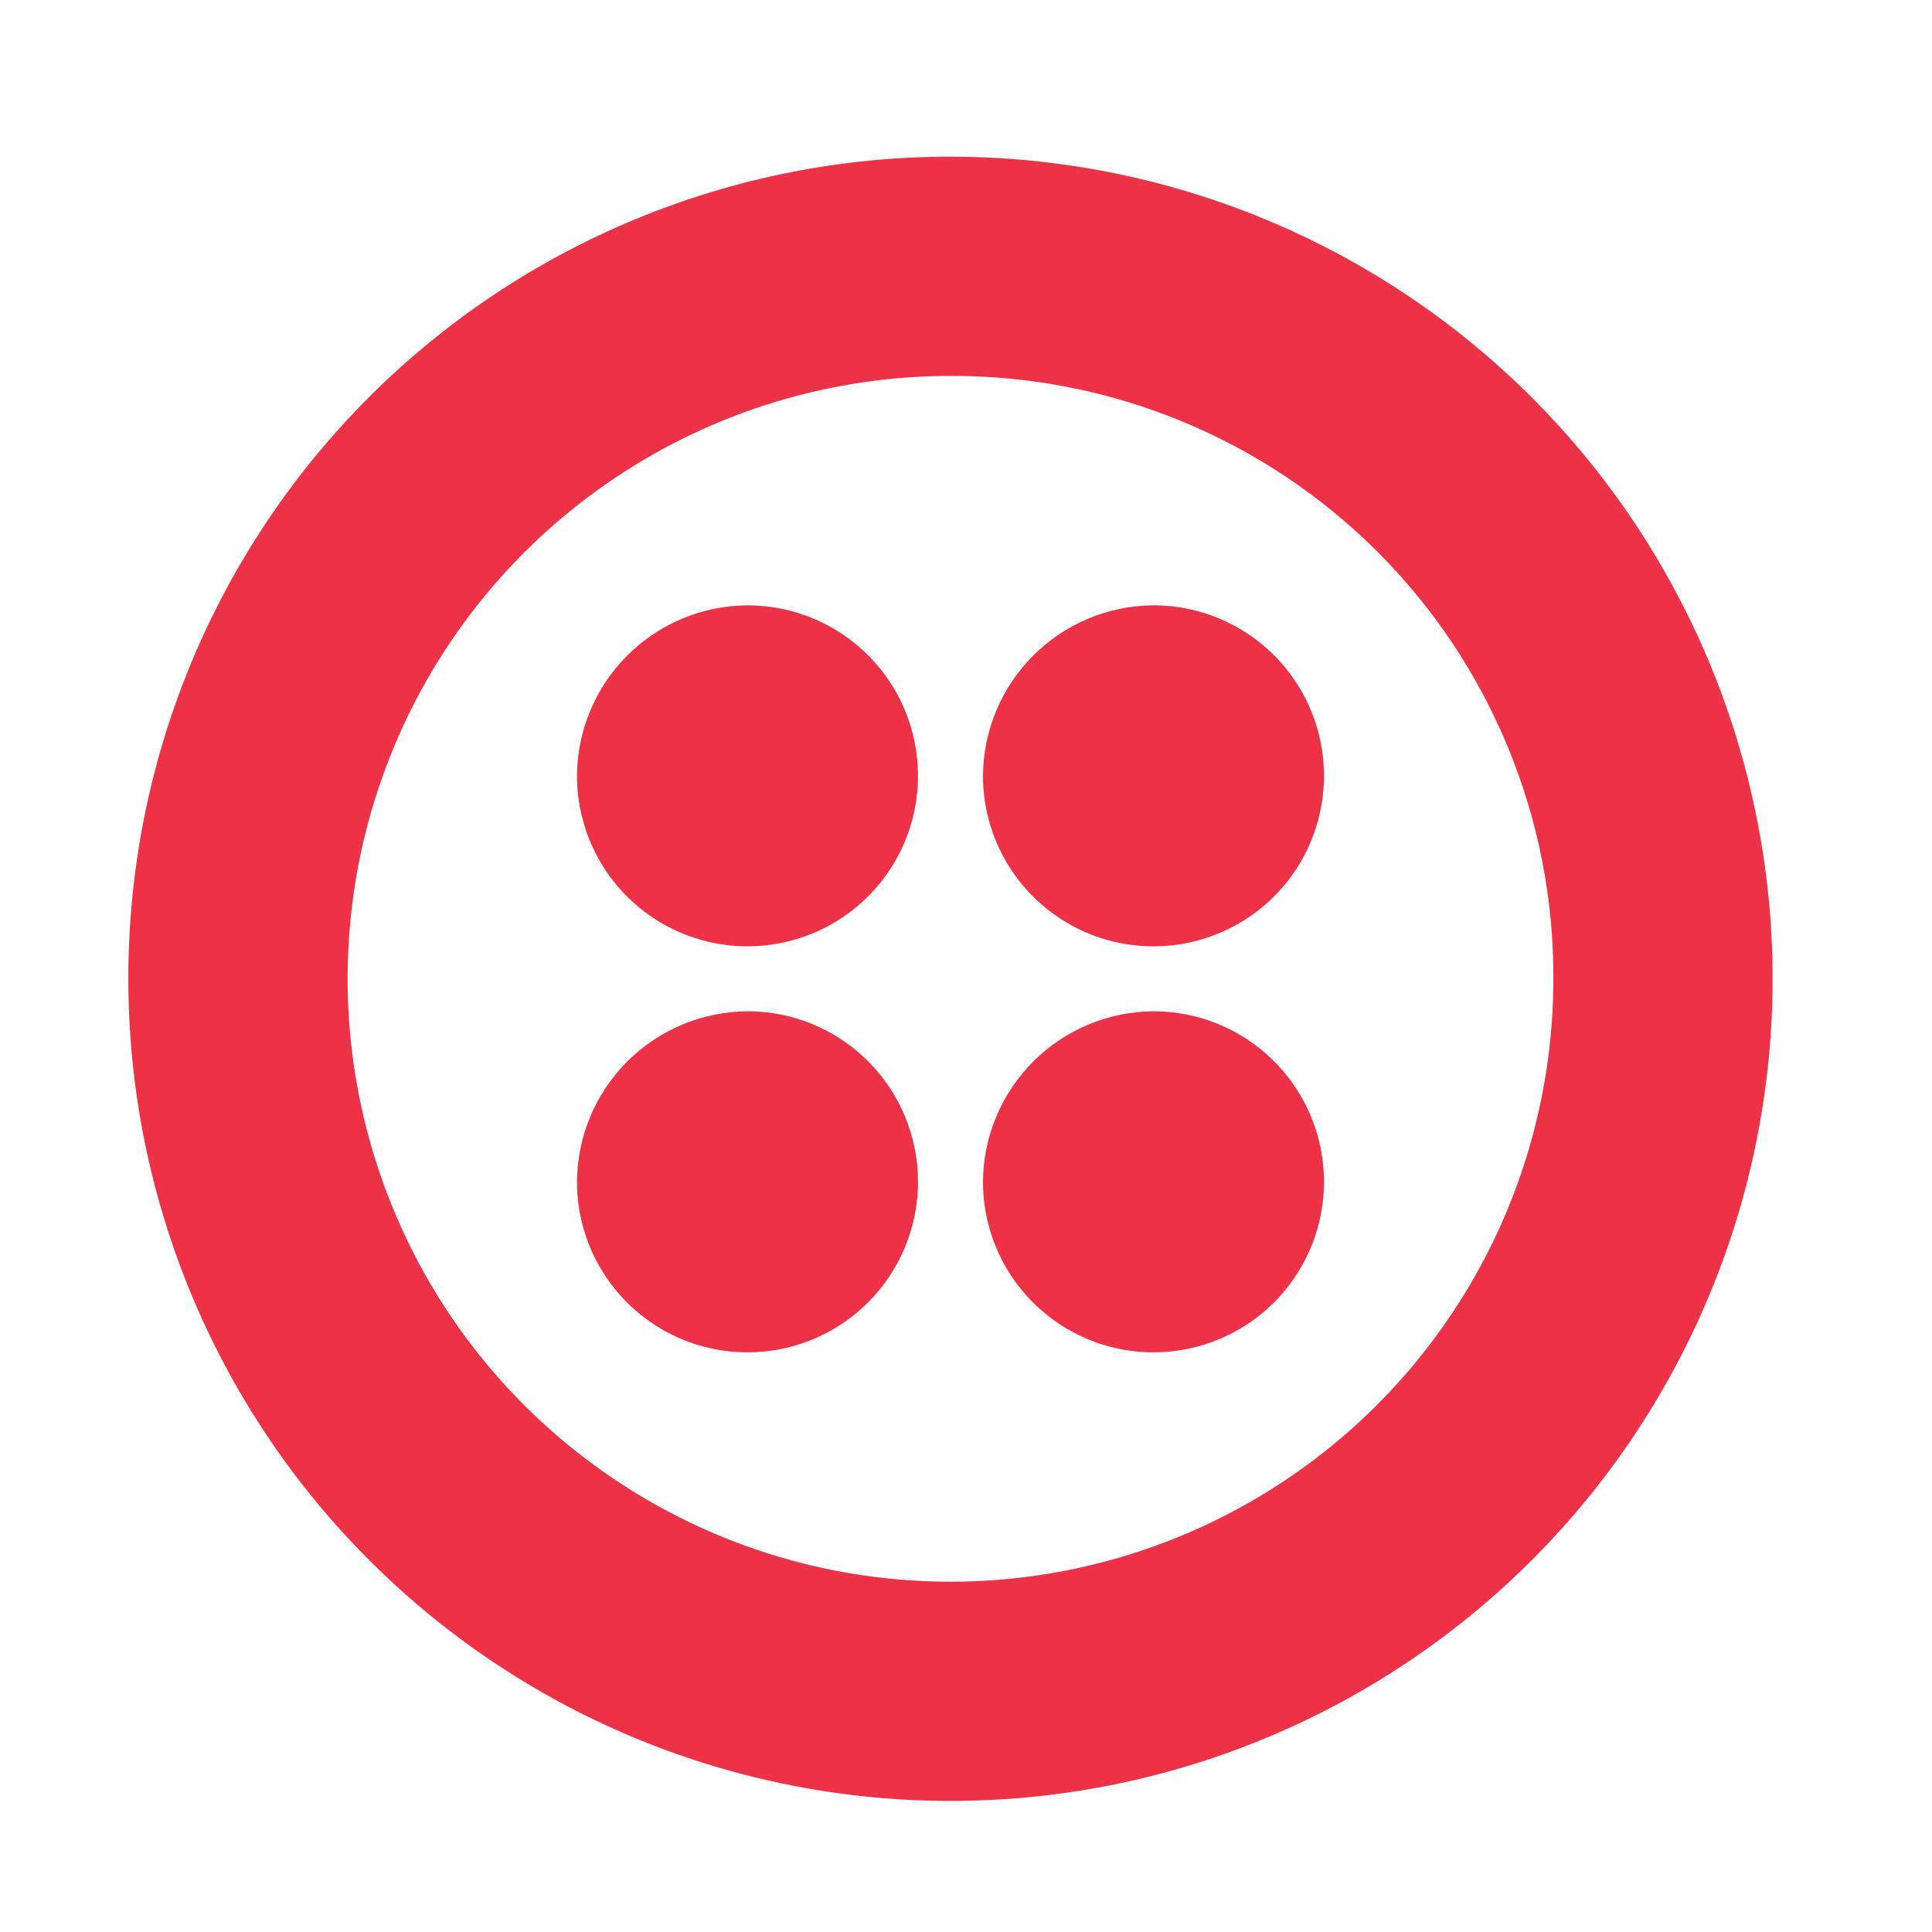 <svg width="47" height="47" viewBox="0 0 47 47" fill="none" xmlns="http://www.w3.org/2000/svg">
    <path d="M23.122 3.812C27.078 3.812 30.945 4.985 34.234 7.183C37.523 9.38 40.086 12.504 41.6 16.158C43.114 19.813 43.51 23.834 42.738 27.714C41.966 31.593 40.062 35.157 37.264 37.954C34.467 40.751 30.904 42.656 27.024 43.428C23.145 44.199 19.123 43.803 15.469 42.29C11.814 40.776 8.691 38.212 6.493 34.923C4.295 31.634 3.122 27.768 3.122 23.812C3.12 21.185 3.635 18.583 4.639 16.155C5.644 13.728 7.117 11.522 8.974 9.664C10.832 7.806 13.038 6.333 15.466 5.329C17.893 4.325 20.495 3.809 23.122 3.812ZM23.122 9.145C20.222 9.145 17.386 10.005 14.974 11.617C12.562 13.229 10.682 15.519 9.572 18.199C8.462 20.879 8.172 23.828 8.738 26.673C9.303 29.518 10.7 32.132 12.751 34.183C14.803 36.234 17.416 37.631 20.261 38.197C23.106 38.763 26.055 38.472 28.735 37.362C31.415 36.252 33.706 34.372 35.317 31.96C36.929 29.549 37.789 26.713 37.789 23.812C37.797 21.884 37.423 19.973 36.688 18.19C35.954 16.407 34.874 14.787 33.511 13.424C32.147 12.06 30.527 10.98 28.744 10.246C26.961 9.512 25.051 9.138 23.122 9.145ZM18.184 24.602C19.005 24.602 19.806 24.845 20.489 25.301C21.171 25.757 21.703 26.405 22.017 27.163C22.33 27.921 22.413 28.755 22.253 29.559C22.093 30.364 21.697 31.103 21.117 31.683C20.537 32.264 19.798 32.659 18.993 32.819C18.189 32.979 17.355 32.897 16.597 32.583C15.839 32.269 15.191 31.737 14.735 31.055C14.279 30.373 14.036 29.571 14.036 28.75C14.042 27.652 14.482 26.601 15.258 25.824C16.035 25.048 17.086 24.609 18.184 24.602ZM28.061 24.602C28.881 24.602 29.683 24.845 30.365 25.301C31.047 25.757 31.579 26.405 31.893 27.163C32.207 27.921 32.289 28.755 32.129 29.559C31.969 30.364 31.574 31.103 30.994 31.683C30.414 32.264 29.674 32.659 28.87 32.819C28.065 32.979 27.231 32.897 26.473 32.583C25.715 32.269 25.067 31.737 24.612 31.055C24.156 30.373 23.913 29.571 23.913 28.75C23.919 27.652 24.358 26.601 25.135 25.824C25.911 25.048 26.962 24.609 28.061 24.602ZM28.061 14.726C28.881 14.726 29.683 14.969 30.365 15.425C31.047 15.88 31.579 16.528 31.893 17.286C32.207 18.044 32.289 18.878 32.129 19.683C31.969 20.488 31.574 21.227 30.994 21.807C30.414 22.387 29.674 22.782 28.87 22.942C28.065 23.102 27.231 23.02 26.473 22.706C25.715 22.392 25.067 21.86 24.612 21.178C24.156 20.496 23.913 19.694 23.913 18.874C23.919 17.776 24.358 16.724 25.135 15.948C25.911 15.171 26.962 14.732 28.061 14.726ZM18.184 14.726C19.005 14.726 19.806 14.969 20.489 15.425C21.171 15.88 21.703 16.528 22.017 17.286C22.33 18.044 22.413 18.878 22.253 19.683C22.093 20.488 21.697 21.227 21.117 21.807C20.537 22.387 19.798 22.782 18.993 22.942C18.189 23.102 17.355 23.02 16.597 22.706C15.839 22.392 15.191 21.86 14.735 21.178C14.279 20.496 14.036 19.694 14.036 18.874C14.042 17.776 14.482 16.724 15.258 15.948C16.035 15.171 17.086 14.732 18.184 14.726Z" fill="#ED3248"/>
</svg>
